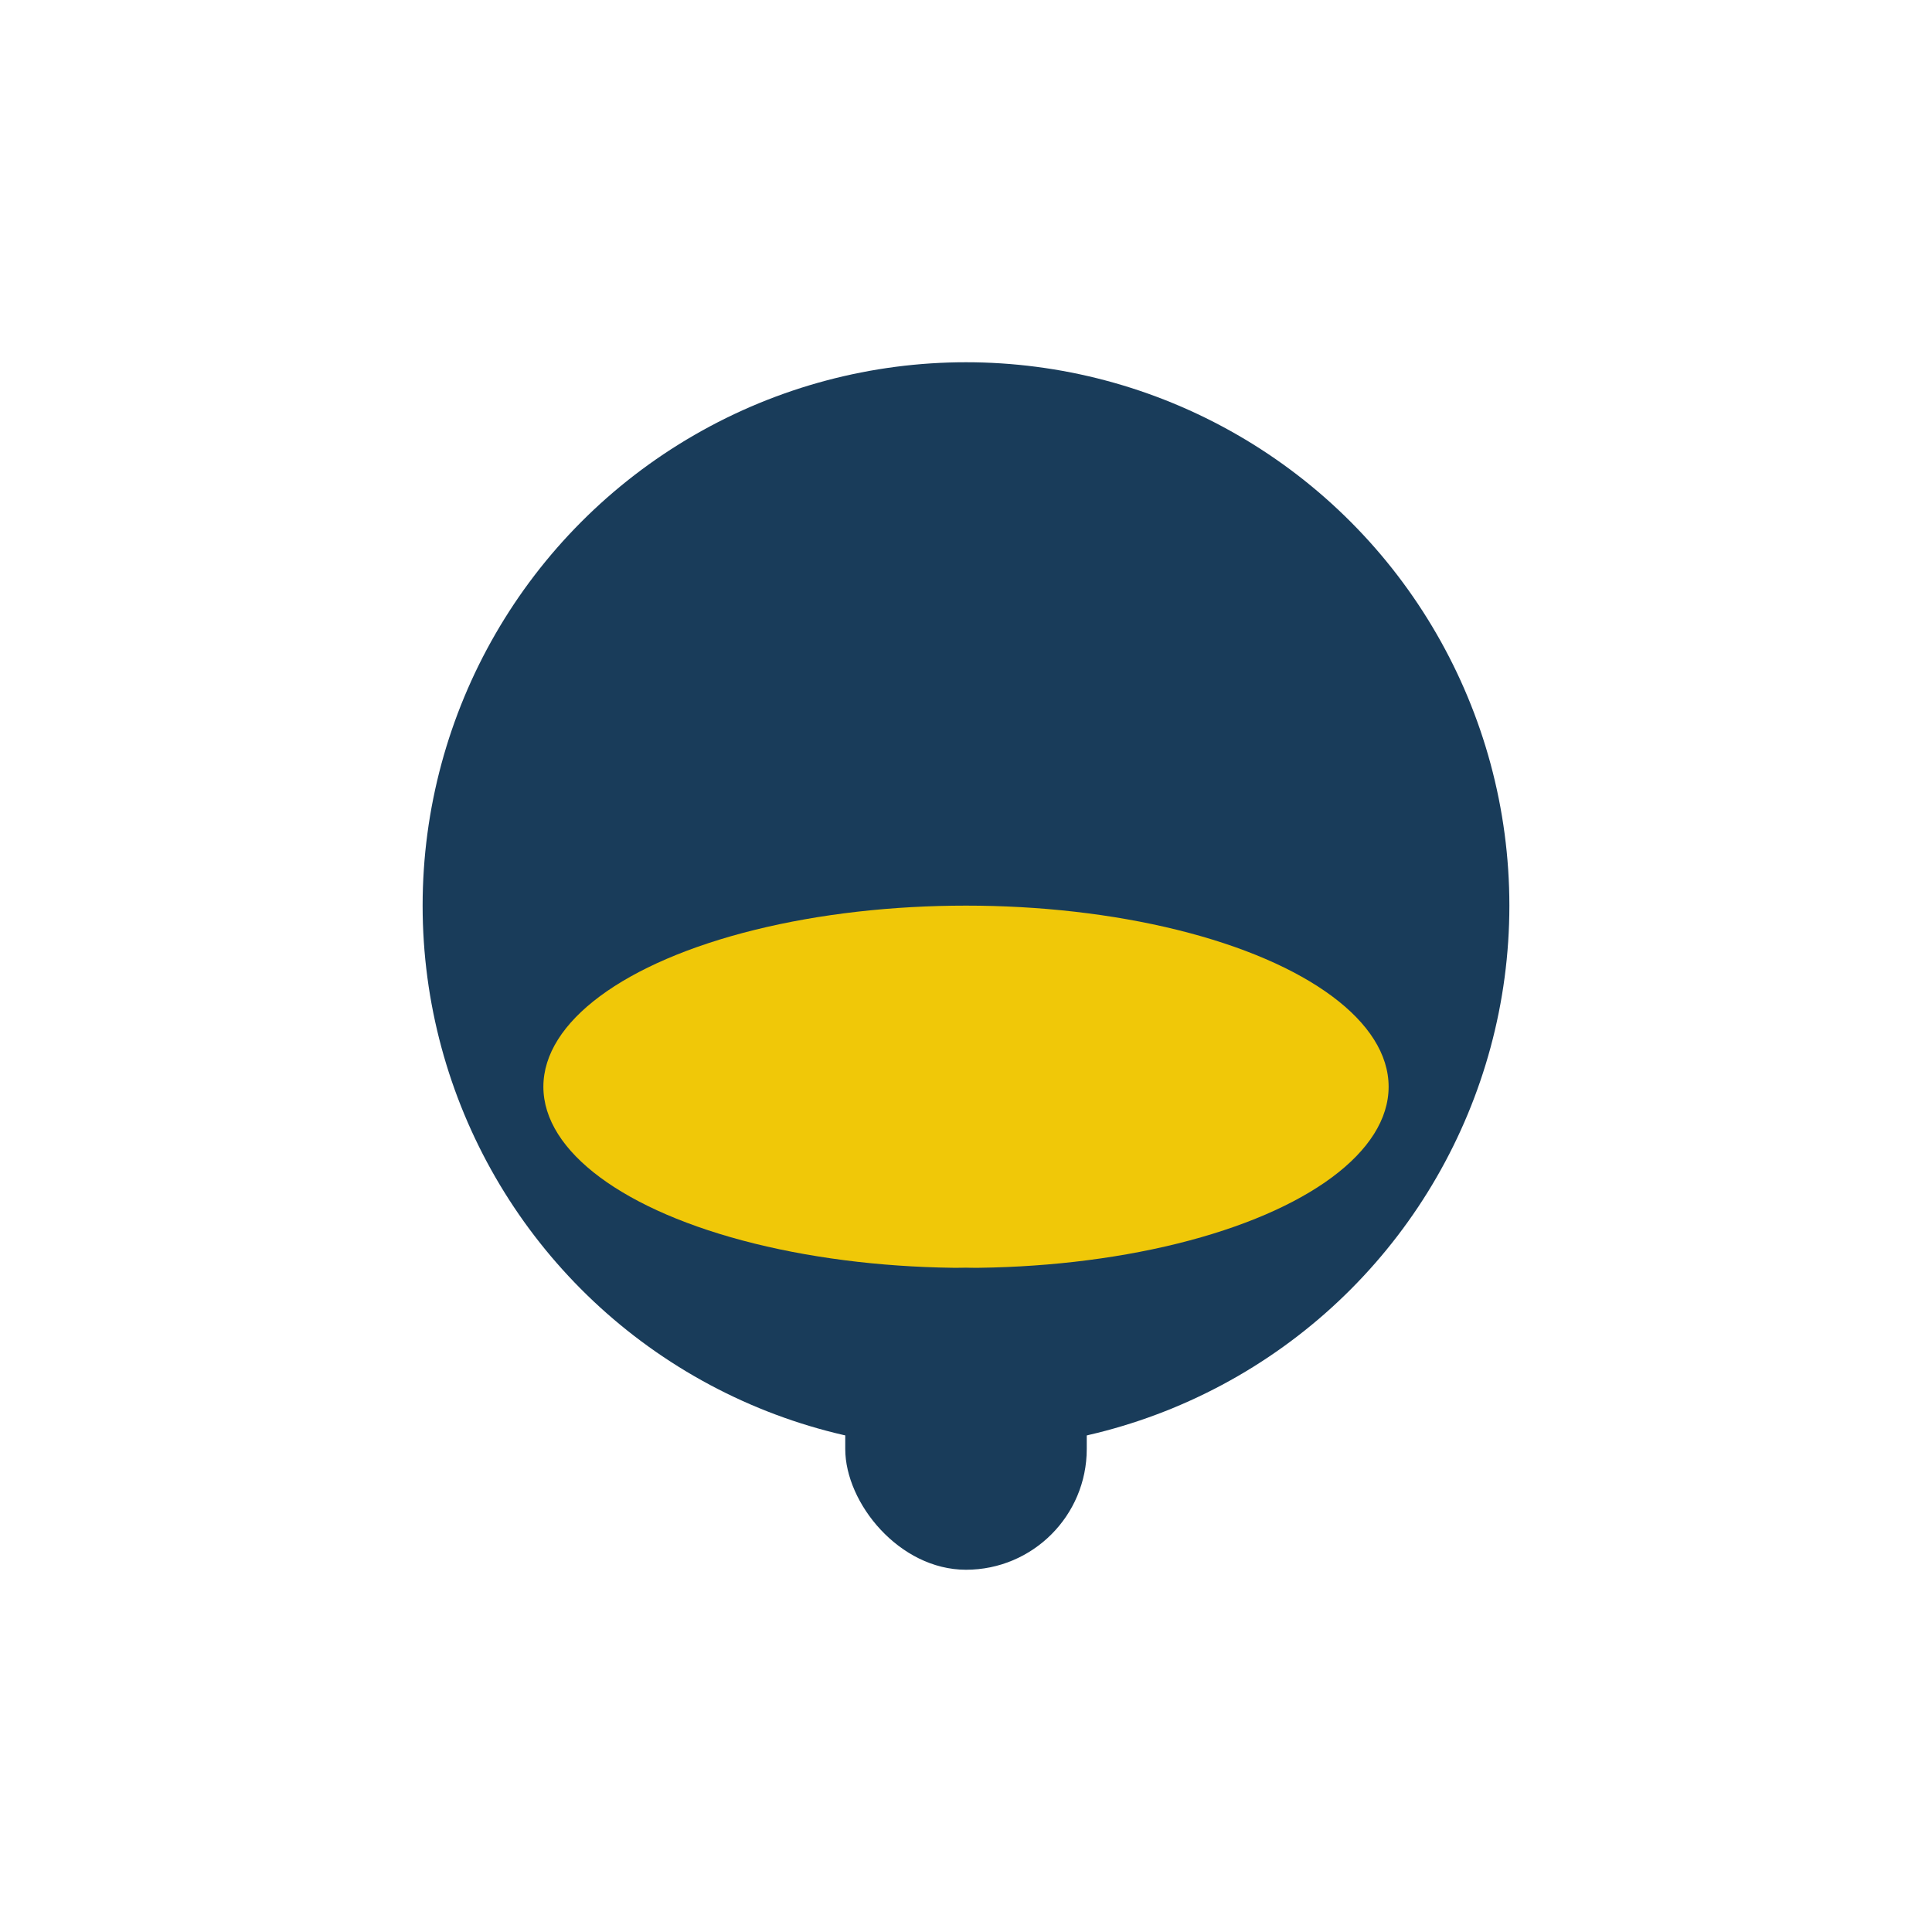 <?xml version="1.0" encoding="UTF-8"?>
<svg xmlns="http://www.w3.org/2000/svg" width="32" height="32" viewBox="0 0 32 32"><circle cx="16" cy="15" r="9" fill="#193C5A"/><ellipse cx="16" cy="18" rx="7" ry="3" fill="#F0C808"/><rect x="14" y="21" width="4" height="5" rx="2" fill="#193C5A"/></svg>